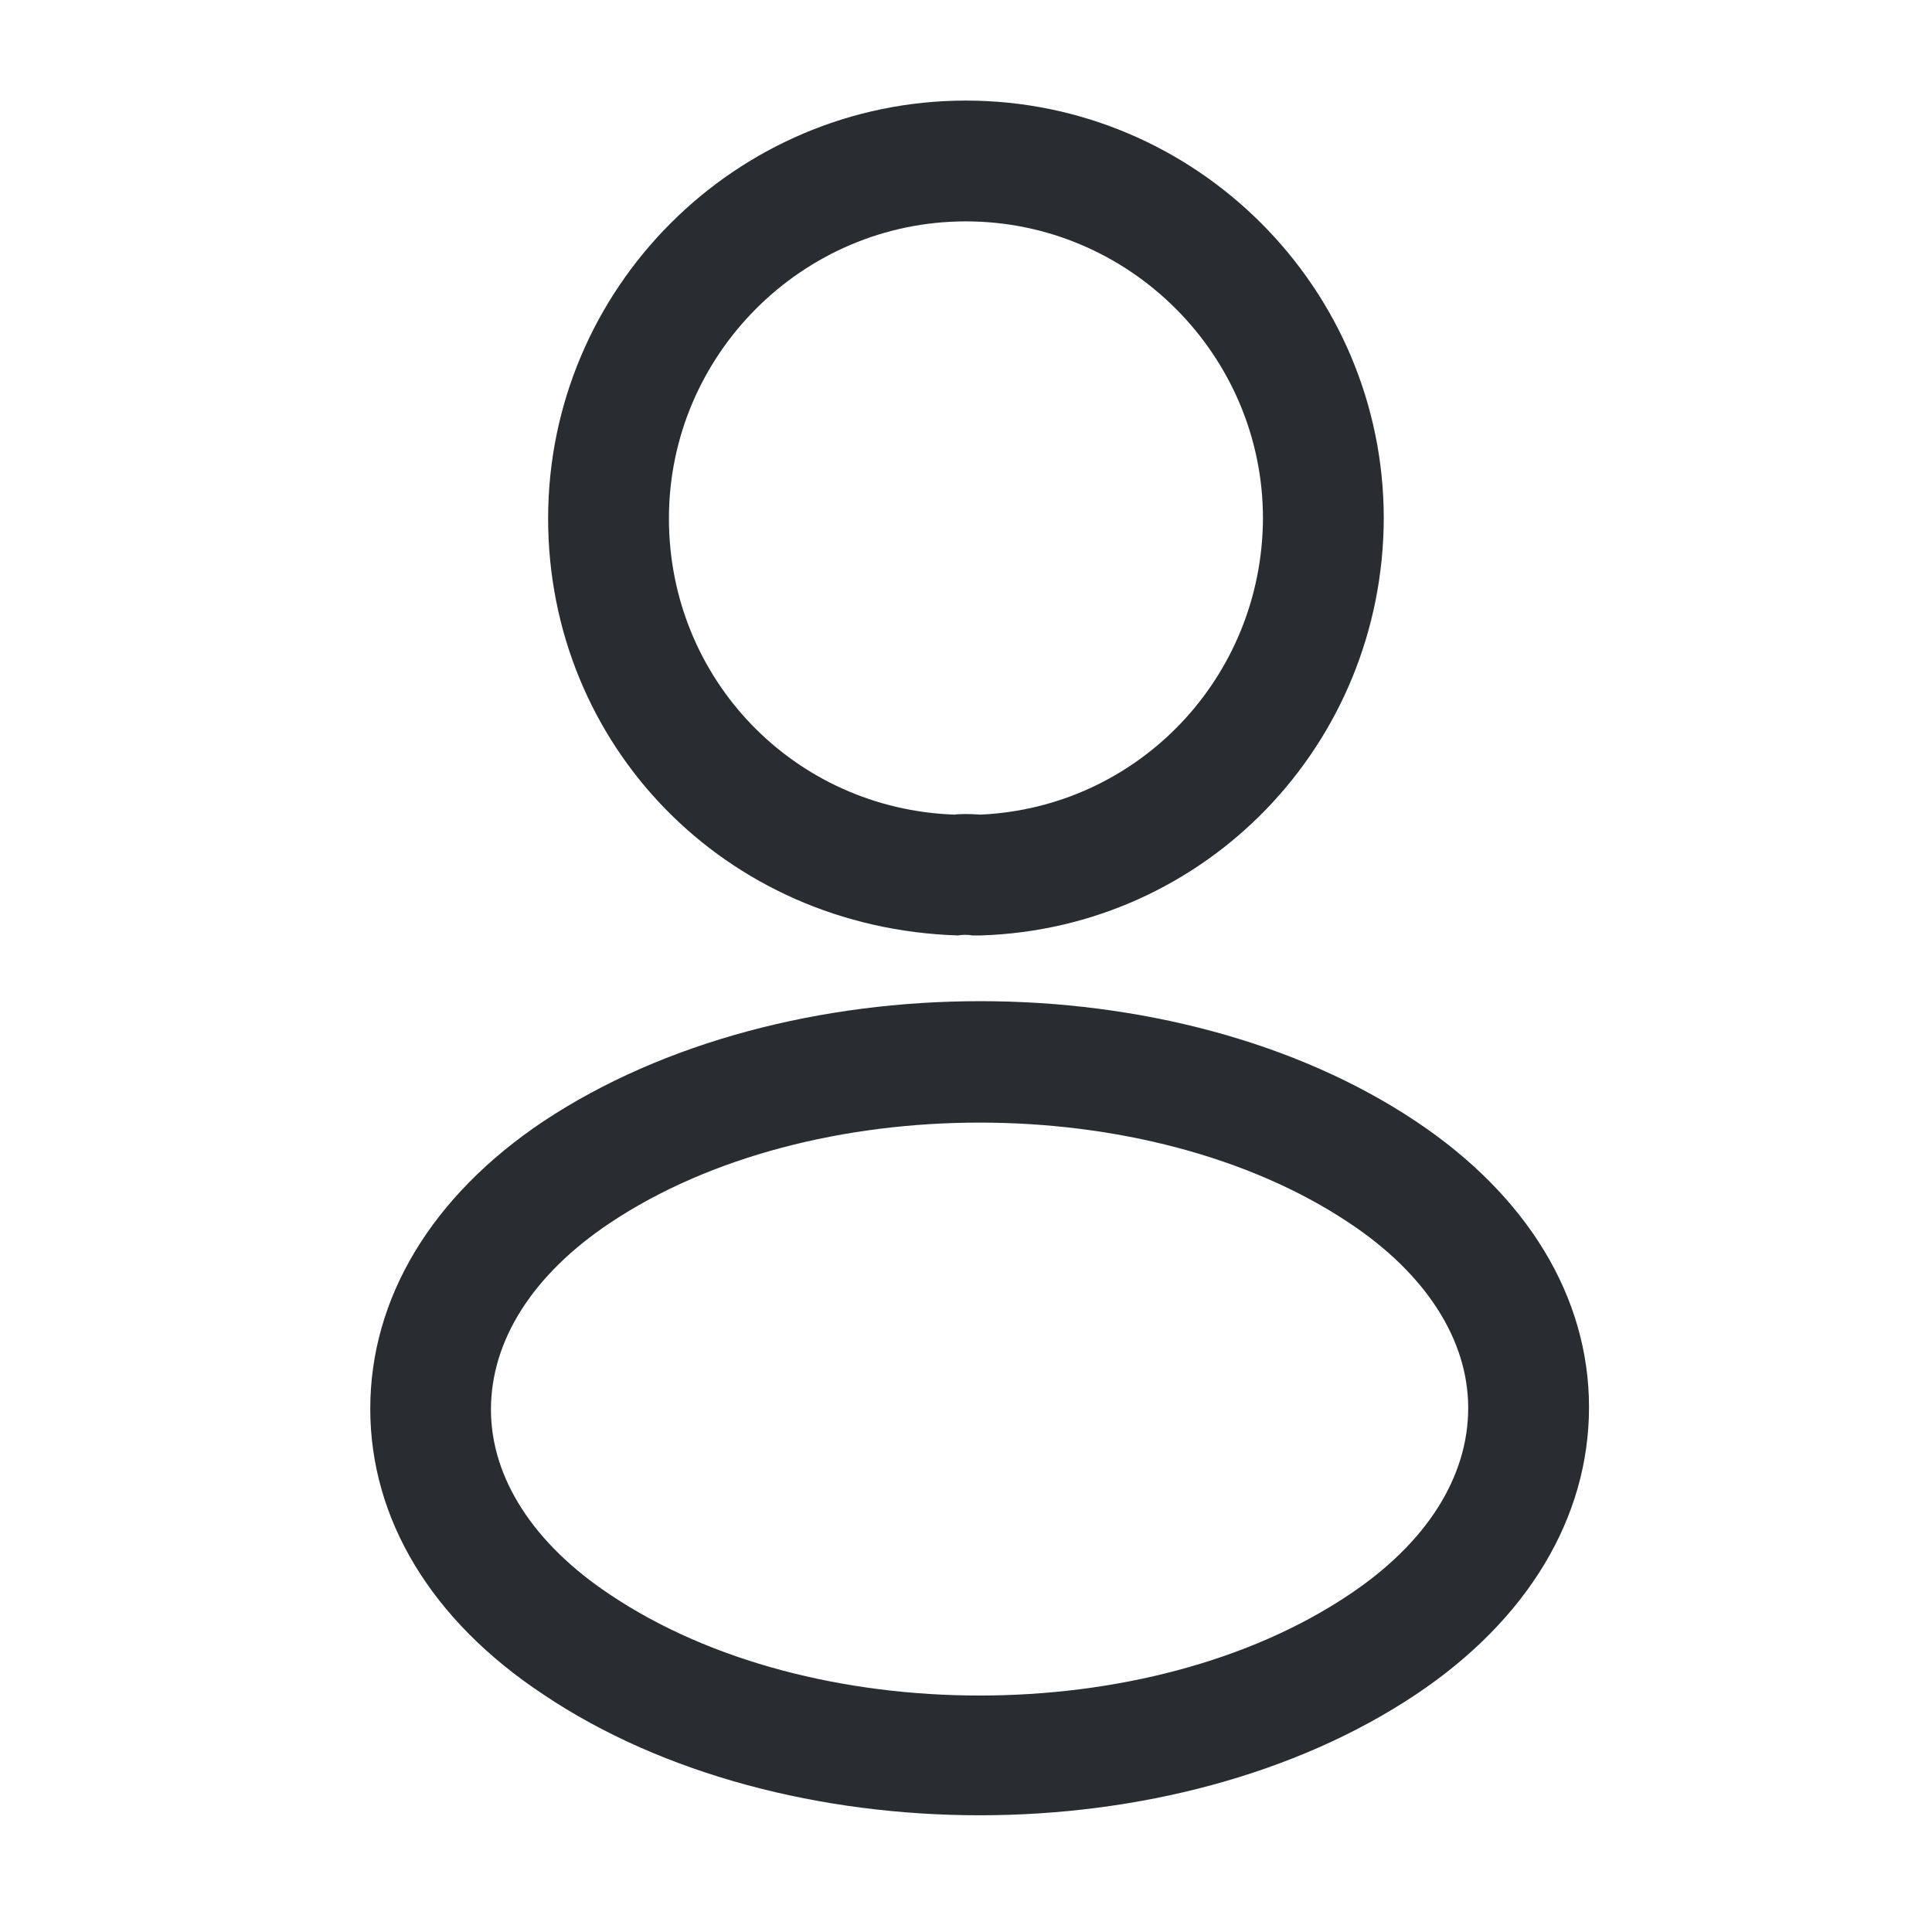 <svg width="17" height="17" viewBox="0 0 17 17" fill="none" xmlns="http://www.w3.org/2000/svg">
<g id="vuesax/outline/frame">
<g id="frame">
<path id="Vector" d="M8.613 8.231C8.592 8.231 8.577 8.231 8.556 8.231C8.521 8.224 8.471 8.224 8.429 8.231C6.374 8.167 4.823 6.552 4.823 4.562C4.823 2.536 6.474 0.885 8.499 0.885C10.525 0.885 12.176 2.536 12.176 4.562C12.169 6.552 10.61 8.167 8.634 8.231C8.627 8.231 8.62 8.231 8.613 8.231ZM8.499 1.948C7.062 1.948 5.886 3.124 5.886 4.562C5.886 5.978 6.991 7.119 8.4 7.168C8.436 7.161 8.535 7.161 8.627 7.168C10.015 7.105 11.106 5.964 11.113 4.562C11.113 3.124 9.937 1.948 8.499 1.948Z" fill="#292D32"/>
<path id="Vector_2" d="M8.62 15.973C7.232 15.973 5.836 15.619 4.781 14.91C3.796 14.259 3.258 13.366 3.258 12.396C3.258 11.425 3.796 10.526 4.781 9.867C6.906 8.457 10.348 8.457 12.459 9.867C13.437 10.519 13.982 11.411 13.982 12.382C13.982 13.352 13.444 14.252 12.459 14.91C11.397 15.619 10.008 15.973 8.62 15.973ZM5.369 10.76C4.689 11.213 4.32 11.794 4.32 12.403C4.32 13.005 4.696 13.586 5.369 14.032C7.132 15.215 10.107 15.215 11.871 14.032C12.551 13.579 12.919 12.998 12.919 12.389C12.919 11.787 12.544 11.206 11.871 10.76C10.107 9.584 7.132 9.584 5.369 10.76Z" fill="#292D32"/>
</g>
</g>
</svg>
